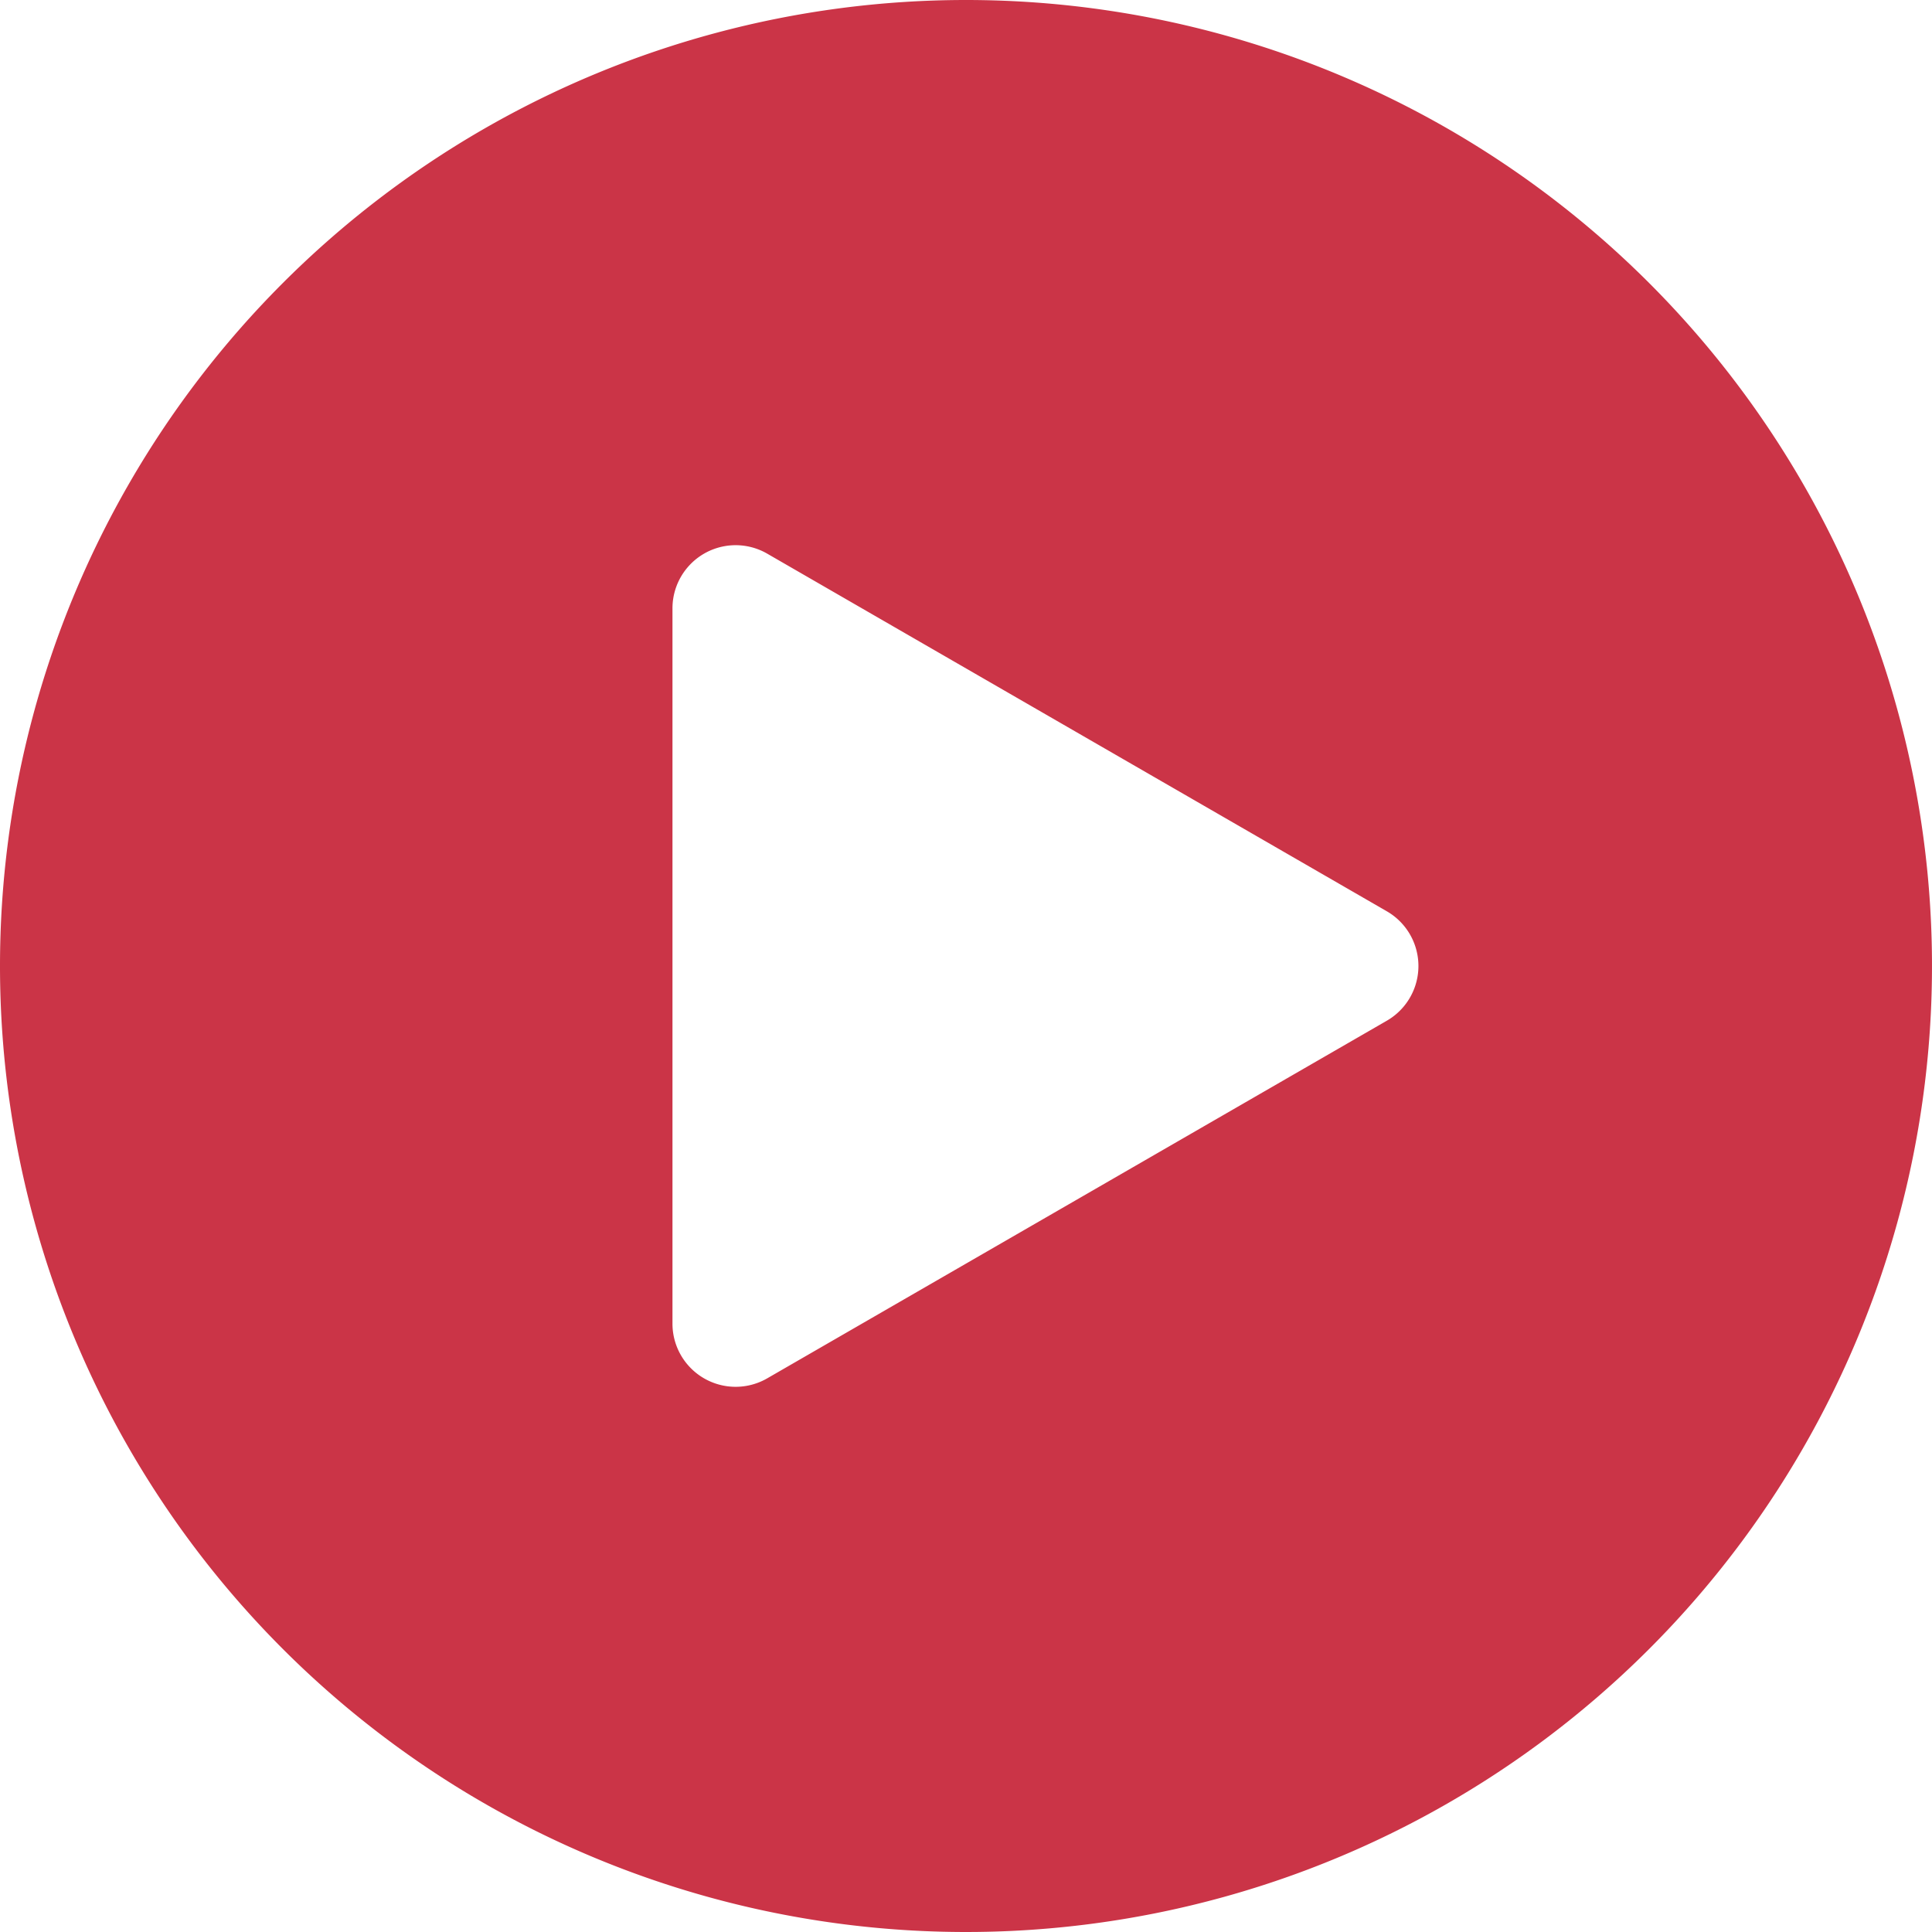 <svg data-name="Слой 1" width="30.2mm" height="30.2mm" xmlns="http://www.w3.org/2000/svg" viewBox="0 0 85.04 85.04"><path d="M42.52 0A42.52 42.52 0 110 42.56 42.52 42.52 0 0142.52 0zm18.52 44.93L33.77 60.67a2.78 2.78 0 01-4.17-2.41V26.78a2.78 2.78 0 014.17-2.41l27.27 15.74a2.78 2.78 0 010 4.82z" fill="#cb3447" fill-rule="evenodd" data-name="Слой_1"/></svg>